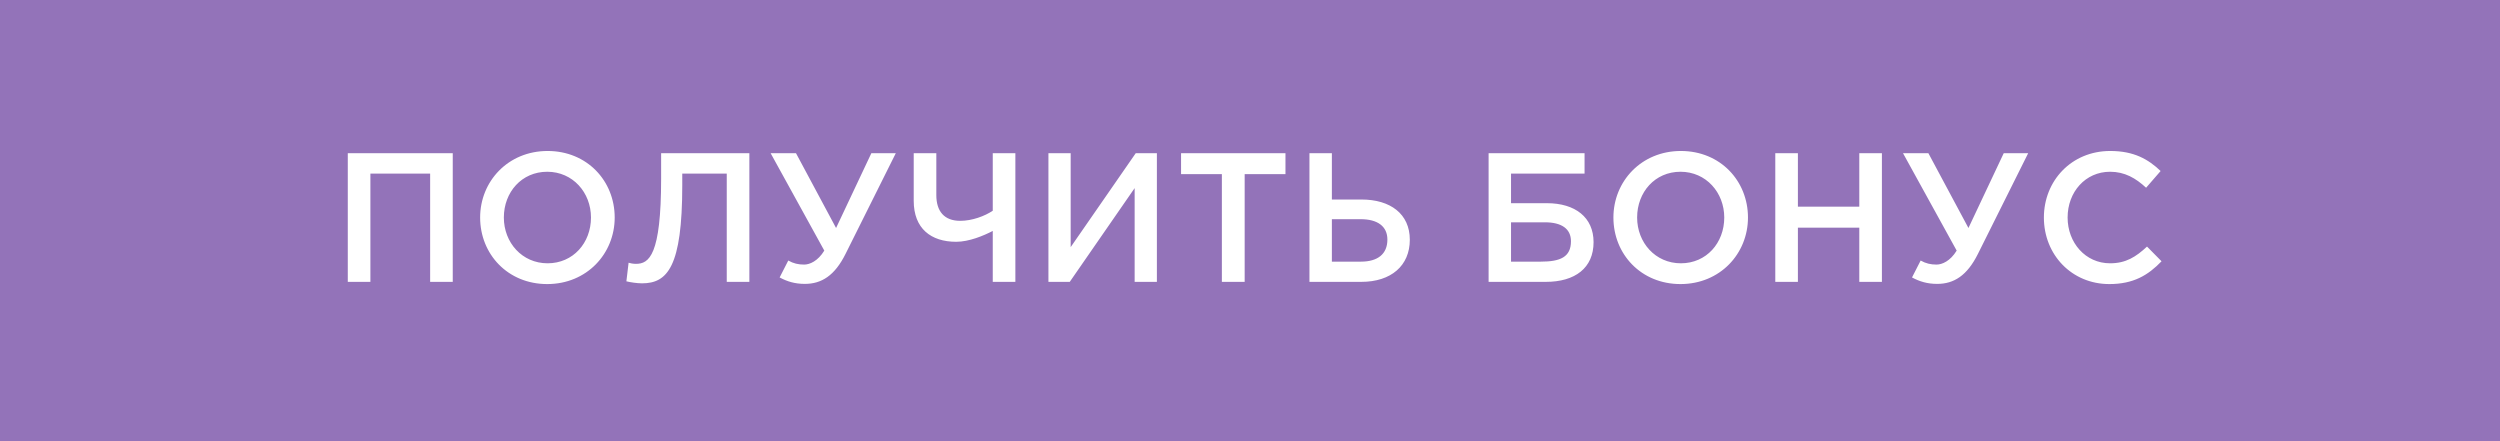 <?xml version="1.0" encoding="UTF-8"?> <svg xmlns="http://www.w3.org/2000/svg" width="408" height="72" viewBox="0 0 408 72" fill="none"><rect width="408" height="72" fill="#9373B9"></rect><path d="M56.759 46V25H73.889V46H70.199V28.33H60.449V46H56.759ZM89.308 46.36C82.858 46.36 78.358 41.47 78.358 35.5C78.358 29.59 82.918 24.64 89.368 24.64C95.818 24.64 100.318 29.53 100.318 35.5C100.318 41.41 95.758 46.36 89.308 46.36ZM89.368 42.97C93.538 42.97 96.448 39.64 96.448 35.5C96.448 31.42 93.478 28.03 89.308 28.03C85.138 28.03 82.228 31.36 82.228 35.5C82.228 39.58 85.198 42.97 89.368 42.97ZM104.776 46.24C103.966 46.24 102.796 46.06 102.226 45.91L102.586 42.88C102.856 42.97 103.336 43.06 103.786 43.06C105.916 43.06 107.896 41.71 107.896 29.14V25H122.296V46H118.606V28.33H111.346V30.22C111.346 43.57 108.916 46.24 104.776 46.24ZM131.346 46.33C129.726 46.33 128.466 45.94 127.236 45.28L128.646 42.52C129.486 43 130.296 43.18 131.226 43.18C132.156 43.18 133.476 42.61 134.526 40.9L125.766 25H129.906L136.446 37.21L142.206 25H146.196L138.006 41.41C136.236 44.98 134.076 46.33 131.346 46.33ZM162.018 46V37.69C160.518 38.47 158.148 39.46 156.048 39.46C151.938 39.46 149.118 37.3 149.118 32.77V25H152.808V31.84C152.808 34.48 154.098 36.04 156.708 36.04C158.658 36.04 160.728 35.26 162.018 34.39V25H165.708V46H162.018ZM171.104 46V25H174.734V40.33L185.354 25H188.804V46H185.174V30.7L174.584 46H171.104ZM199.409 46V28.42H192.749V25H209.789V28.42H203.129V46H199.409ZM213.702 46V25H217.362V32.56H222.192C226.902 32.56 230.082 34.9 230.082 39.13C230.082 43.36 227.022 46 222.162 46H213.702ZM217.362 42.7H222.102C224.832 42.7 226.422 41.47 226.422 39.1C226.422 36.94 224.832 35.77 222.042 35.77H217.362V42.7ZM242.94 46V25H258.6V28.33H246.6V33.16H252.45C257.07 33.16 260.07 35.47 260.07 39.52C260.07 43.72 257.07 46 252.27 46H242.94ZM246.6 42.7H251.46C254.64 42.7 256.38 41.95 256.38 39.37C256.38 37.33 254.85 36.28 252.12 36.28H246.6V42.7ZM274.259 46.36C267.809 46.36 263.309 41.47 263.309 35.5C263.309 29.59 267.869 24.64 274.319 24.64C280.769 24.64 285.269 29.53 285.269 35.5C285.269 41.41 280.709 46.36 274.259 46.36ZM274.319 42.97C278.489 42.97 281.399 39.64 281.399 35.5C281.399 31.42 278.429 28.03 274.259 28.03C270.089 28.03 267.179 31.36 267.179 35.5C267.179 39.58 270.149 42.97 274.319 42.97ZM289.727 46V25H293.417V33.73H303.437V25H307.127V46H303.437V37.15H293.417V46H289.727ZM316.15 46.33C314.53 46.33 313.27 45.94 312.04 45.28L313.45 42.52C314.29 43 315.1 43.18 316.03 43.18C316.96 43.18 318.28 42.61 319.33 40.9L310.57 25H314.71L321.25 37.21L327.01 25H331L322.81 41.41C321.04 44.98 318.88 46.33 316.15 46.33ZM344.243 46.36C338.123 46.36 333.563 41.59 333.563 35.5C333.563 29.53 338.033 24.64 344.393 24.64C348.263 24.64 350.603 25.99 352.613 27.91L350.243 30.64C348.563 29.08 346.763 28.03 344.363 28.03C340.343 28.03 337.433 31.33 337.433 35.5C337.433 39.61 340.343 42.97 344.363 42.97C346.943 42.97 348.593 41.92 350.393 40.24L352.763 42.64C350.573 44.92 348.173 46.36 344.243 46.36Z" fill="white"></path></svg> 